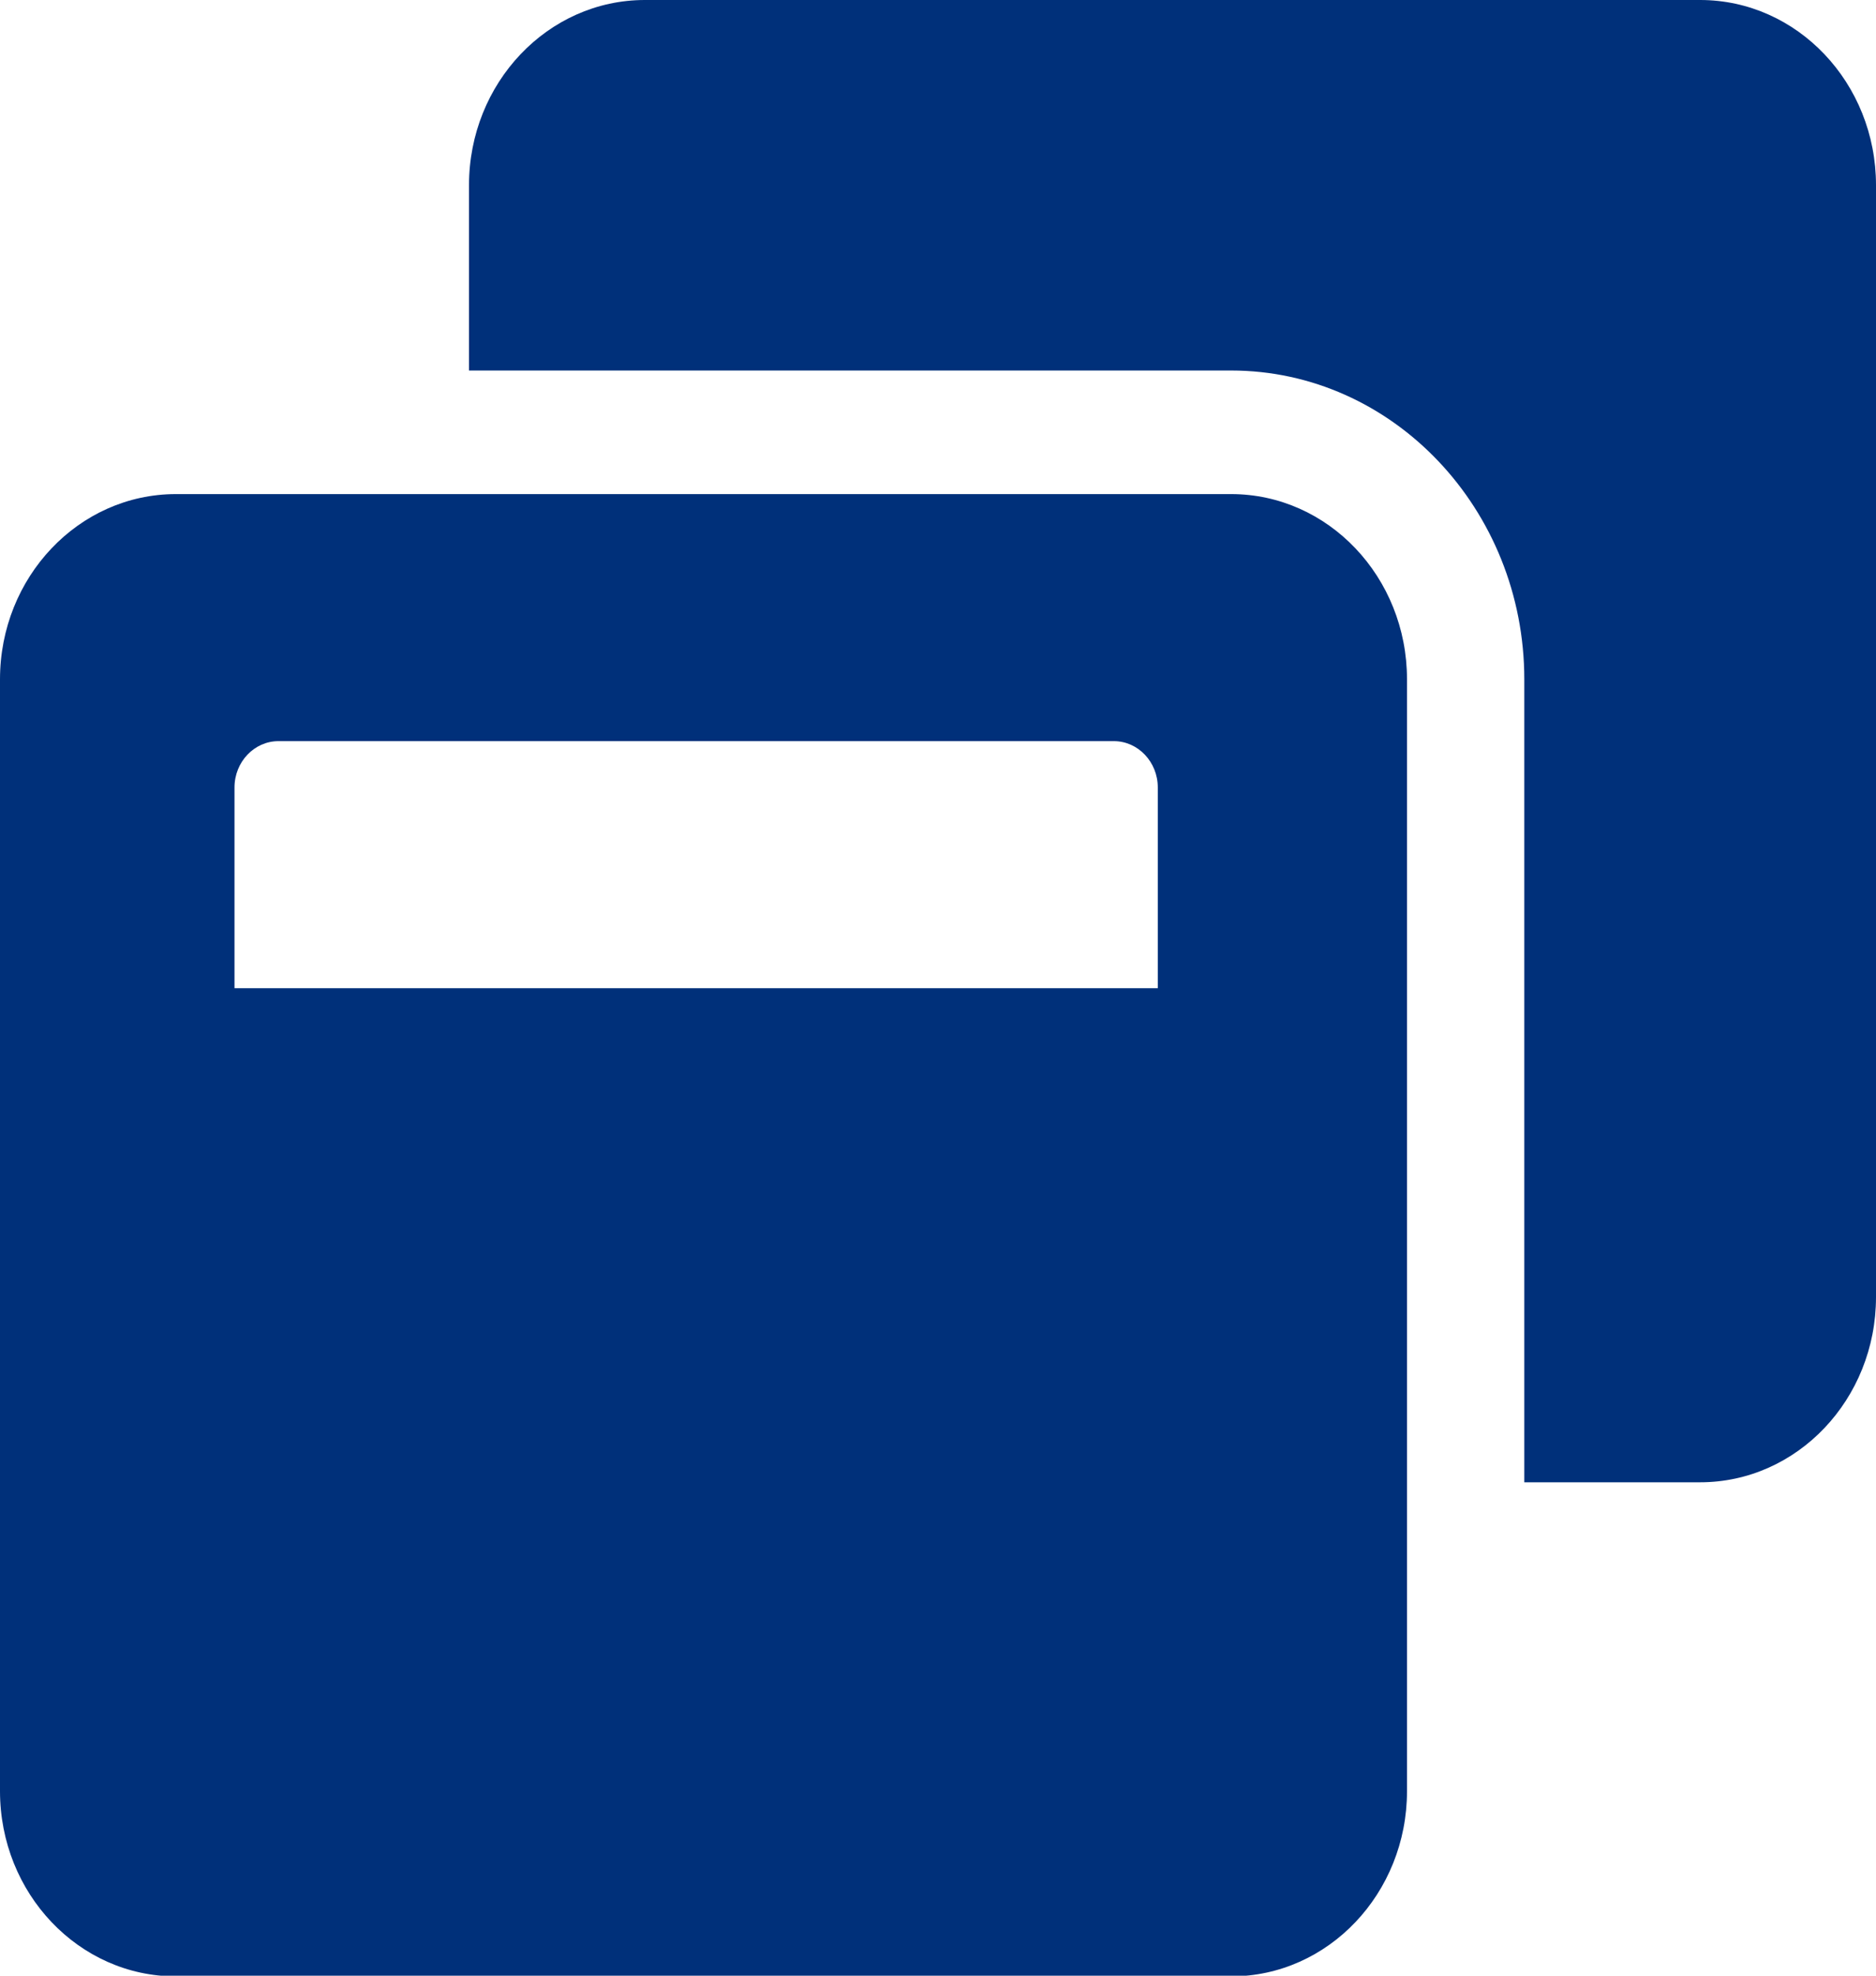 <svg width="19" height="20" xmlns="http://www.w3.org/2000/svg" xmlns:xlink="http://www.w3.org/1999/xlink" xml:space="preserve" overflow="hidden"><g transform="translate(-626 -345)"><path d="M19 1.781 19 12.469C19 13.452 18.202 14.25 17.219 14.25L15.438 14.25 15.438 6.531C15.438 4.895 14.105 3.562 12.469 3.562L4.75 3.562 4.75 1.781C4.75 0.798 5.548 0 6.531 0L17.219 0C18.202 0 19 0.798 19 1.781ZM14.25 6.531 14.25 17.219C14.25 18.202 13.452 19 12.469 19L1.781 19C0.798 19 0 18.202 0 17.219L0 6.531C0 5.548 0.798 4.75 1.781 4.75L12.469 4.75C13.452 4.75 14.25 5.548 14.25 6.531ZM11.726 7.57C11.726 7.325 11.526 7.125 11.281 7.125L2.82 7.125C2.575 7.125 2.375 7.325 2.375 7.57L2.375 9.5 11.726 9.5 11.726 7.57Z" fill="#00307A" transform="matrix(1 0 0 1.053 626 345)"/></g></svg>